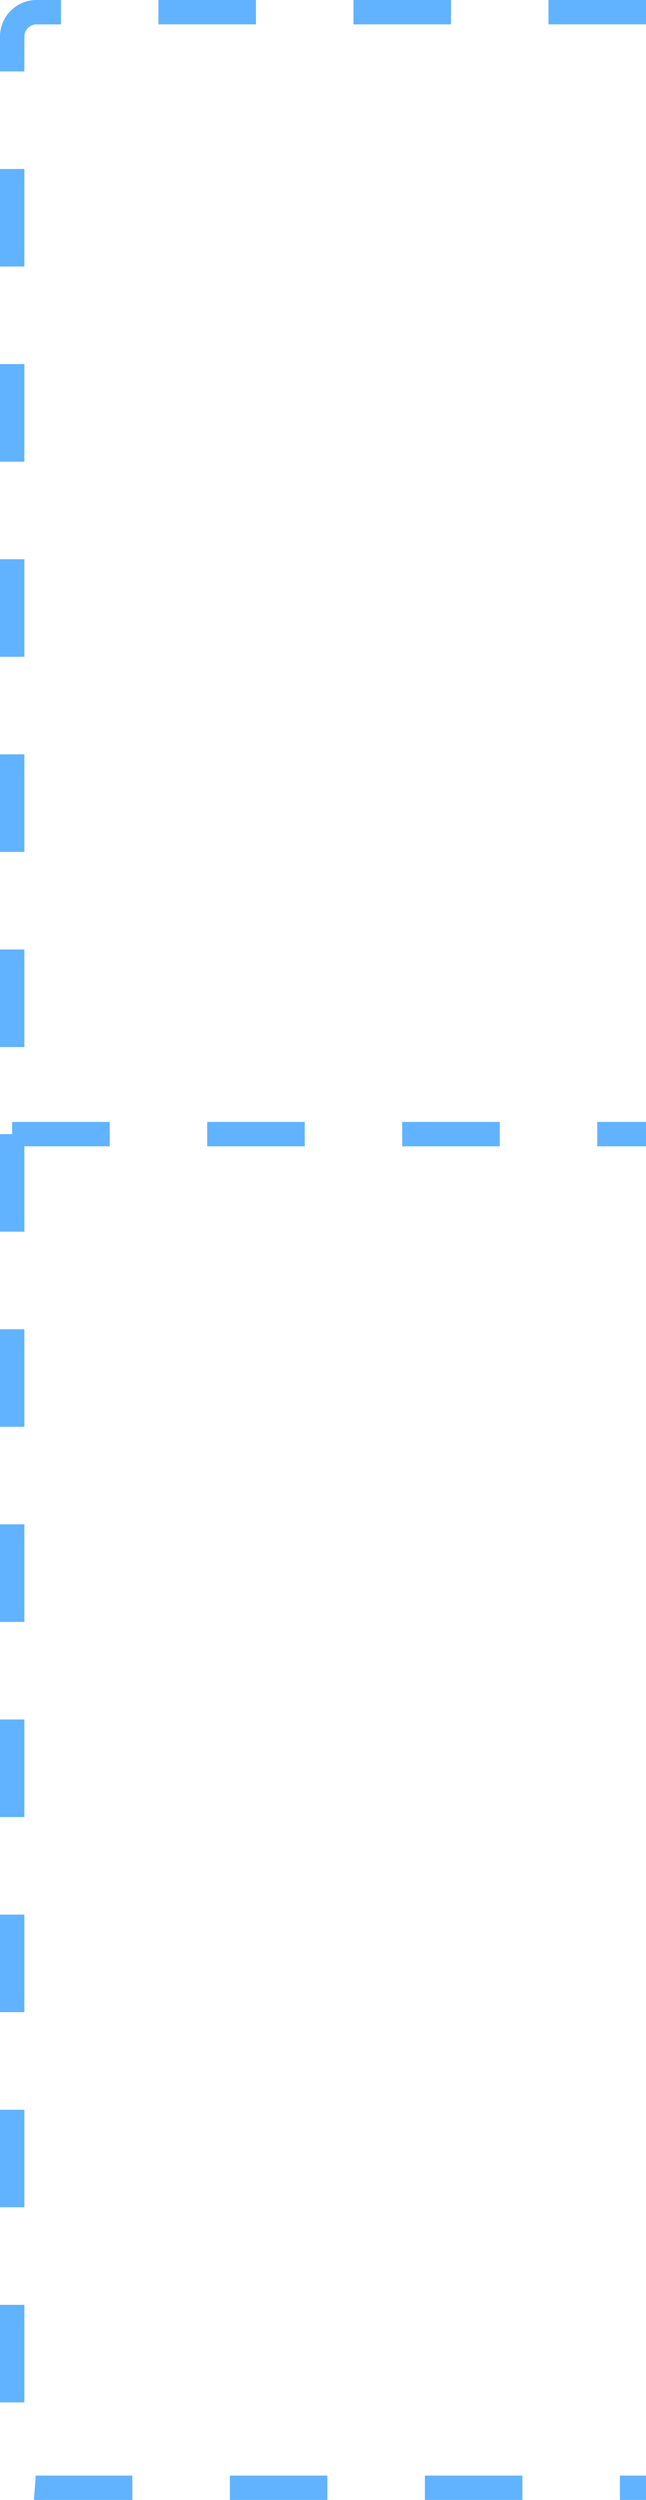 <?xml version="1.0" encoding="UTF-8"?> <svg xmlns="http://www.w3.org/2000/svg" width="53" height="205" viewBox="0 0 53 205" fill="none"><path d="M53 1L3 1C1.895 1 1 1.895 1 3L1 93M1 93L1 202C1 203.105 1.895 204 3 204L53 204M1 93L53 93" stroke="#61B2FF" stroke-width="2" stroke-dasharray="8 8"></path></svg> 